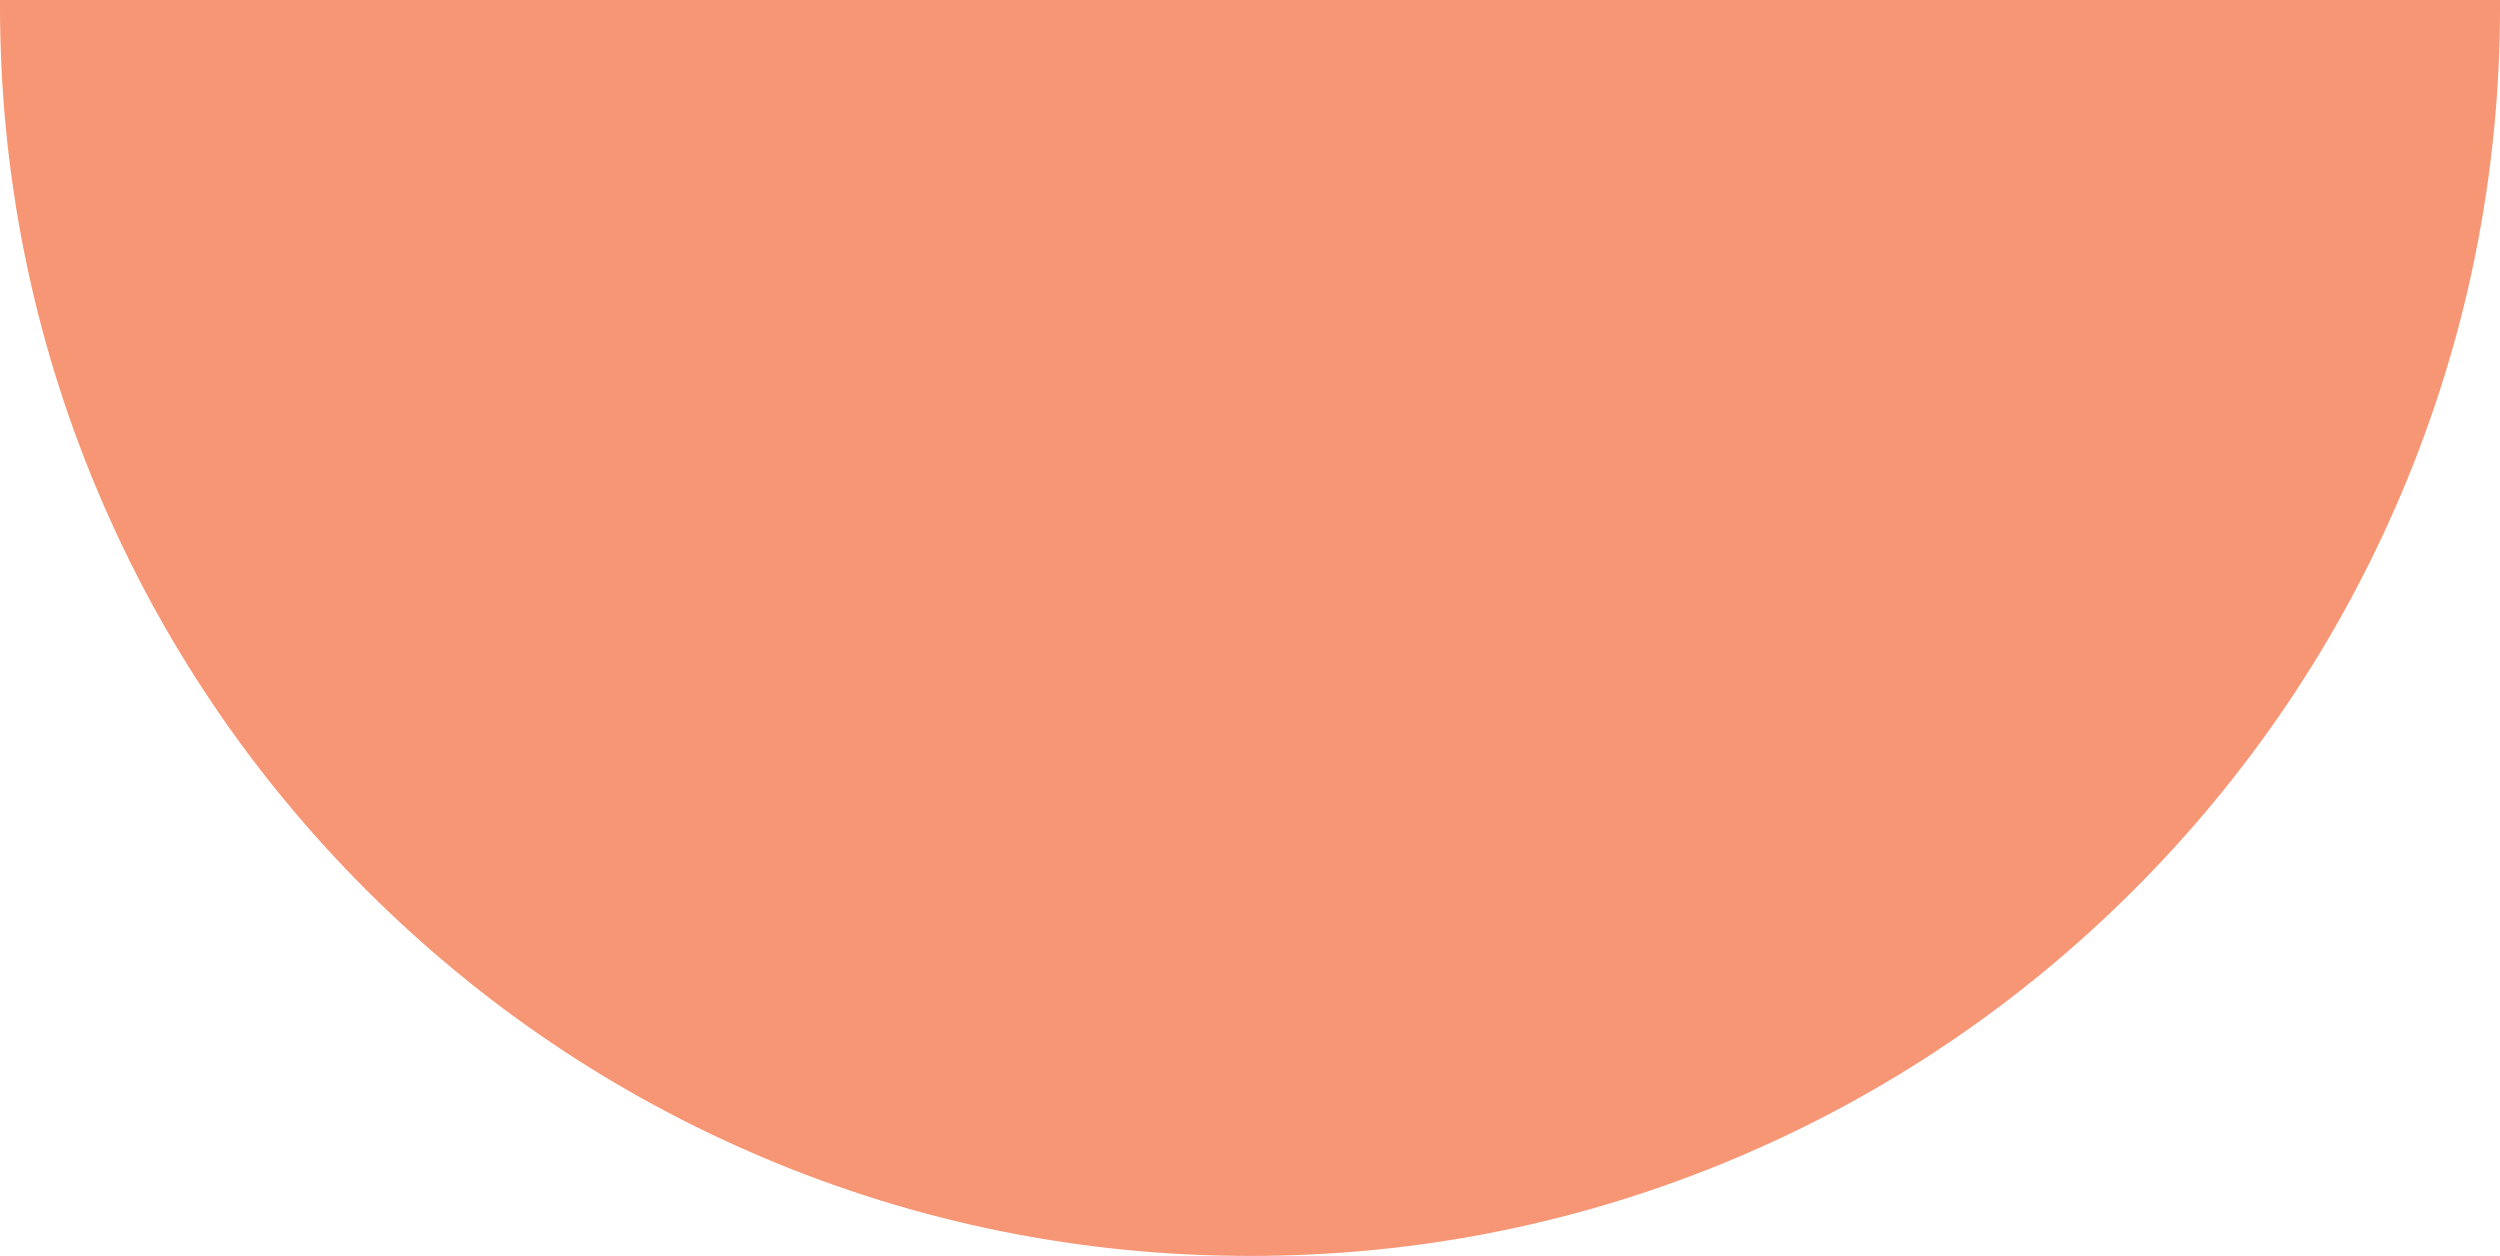 <?xml version="1.0" encoding="UTF-8" standalone="no"?><svg xmlns="http://www.w3.org/2000/svg" xmlns:xlink="http://www.w3.org/1999/xlink" fill="#f79674" height="744.4" preserveAspectRatio="xMidYMid meet" version="1" viewBox="0.0 0.0 1481.7 744.4" width="1481.7" zoomAndPan="magnify"><g id="change1_1"><path d="M1481.727,0v3.5c0,100.014-19.589,197.039-58.222,288.378 c-37.315,88.222-90.733,167.453-158.772,235.491 c-68.038,68.039-147.269,121.457-235.491,158.771 c-91.339,38.634-188.363,58.223-288.378,58.223 c-100.014,0-197.039-19.589-288.378-58.223 c-88.222-37.314-167.453-90.732-235.491-158.771 C148.956,459.331,95.537,380.101,58.222,291.878C19.589,200.539,0,103.514,0,3.5V0H1481.727z"/></g></svg>